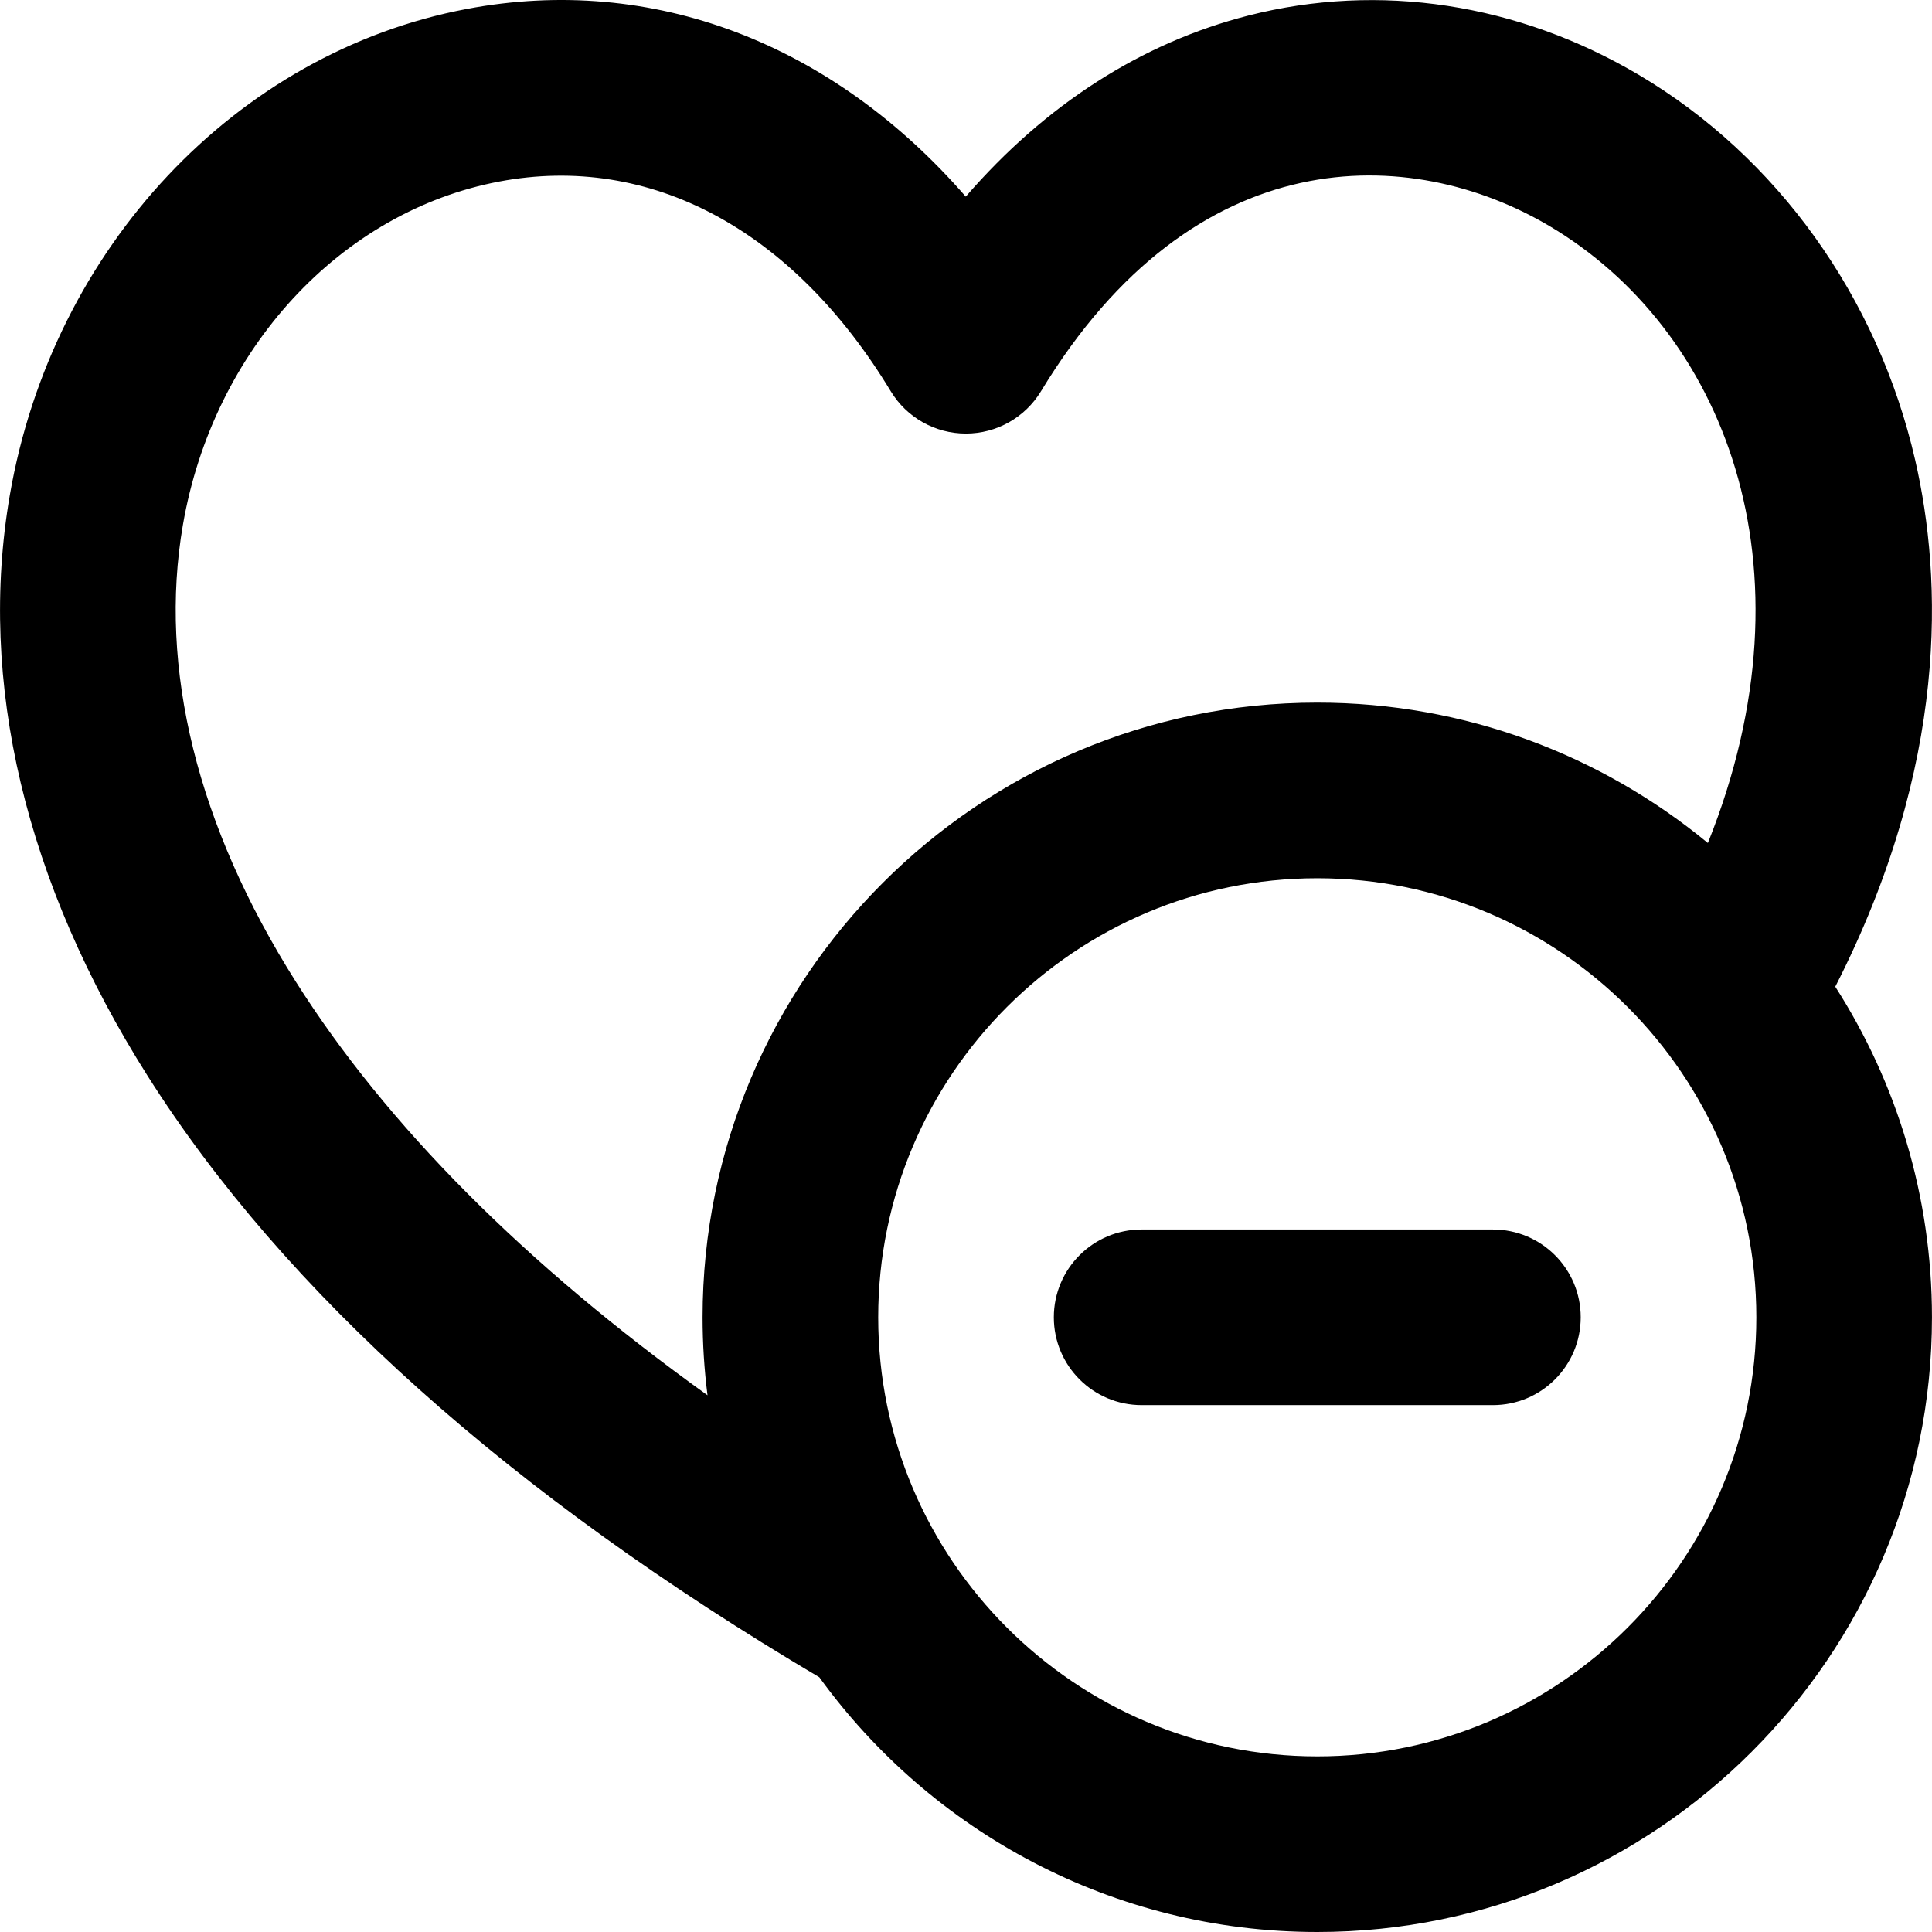 <?xml version="1.0" encoding="iso-8859-1"?>
<!-- Uploaded to: SVG Repo, www.svgrepo.com, Generator: SVG Repo Mixer Tools -->
<!DOCTYPE svg PUBLIC "-//W3C//DTD SVG 1.1//EN" "http://www.w3.org/Graphics/SVG/1.1/DTD/svg11.dtd">
<svg fill="#000000" height="800px" width="800px" version="1.1" id="Capa_1" xmlns="http://www.w3.org/2000/svg" xmlns:xlink="http://www.w3.org/1999/xlink" 
	 viewBox="0 0 330.019 330.019" xml:space="preserve">
<g>
	<path d="M313.498,168.545c19.415-38.042,18.322-69.633,13.648-89.965c-6.399-27.84-23.598-51.816-47.186-65.781
		C259.28,0.559,235.591-3.045,213.253,2.653c-18.277,4.663-34.69,15.229-48.284,30.935C142.166,7.374,111.47-4.471,79.722,1.53
		C40.331,8.973,8.968,42.345,1.679,84.571c-5.503,31.878,2.629,66.176,23.519,99.185c23.398,36.976,62.005,71.532,114.756,102.749
		c19.096,26.344,50.108,43.514,85.06,43.514c57.897,0,105-47.102,105-105C330.013,204.245,323.948,184.863,313.498,168.545z
		 M50.548,167.714C33.7,141.09,27.024,114.105,31.241,89.674c5.171-29.958,26.893-53.534,54.051-58.666
		c25.756-4.863,50.132,8.189,66.865,35.825c2.718,4.487,7.582,7.229,12.829,7.23c0.001,0,0.002,0,0.003,0
		c5.246,0,10.11-2.74,12.829-7.227c26.217-43.265,63.176-42.243,86.859-28.223c29.495,17.462,46.132,57.907,27.058,105.387
		c-18.153-14.977-41.405-23.982-66.722-23.982c-57.897,0-105,47.103-105,105c0,4.512,0.287,8.957,0.841,13.32
		C89.679,215.954,66.105,192.298,50.548,167.714z M225.013,300.019c-41.355,0-75-33.645-75-75s33.645-75,75-75s75,33.644,75,75
		S266.368,300.019,225.013,300.019z"/>
	<path d="M255.013,210.019h-60c-8.284,0-15,6.716-15,15c0,8.284,6.716,15,15,15h60c8.284,0,15-6.716,15-15
		C270.013,216.735,263.297,210.019,255.013,210.019z"/>
</g>
</svg>